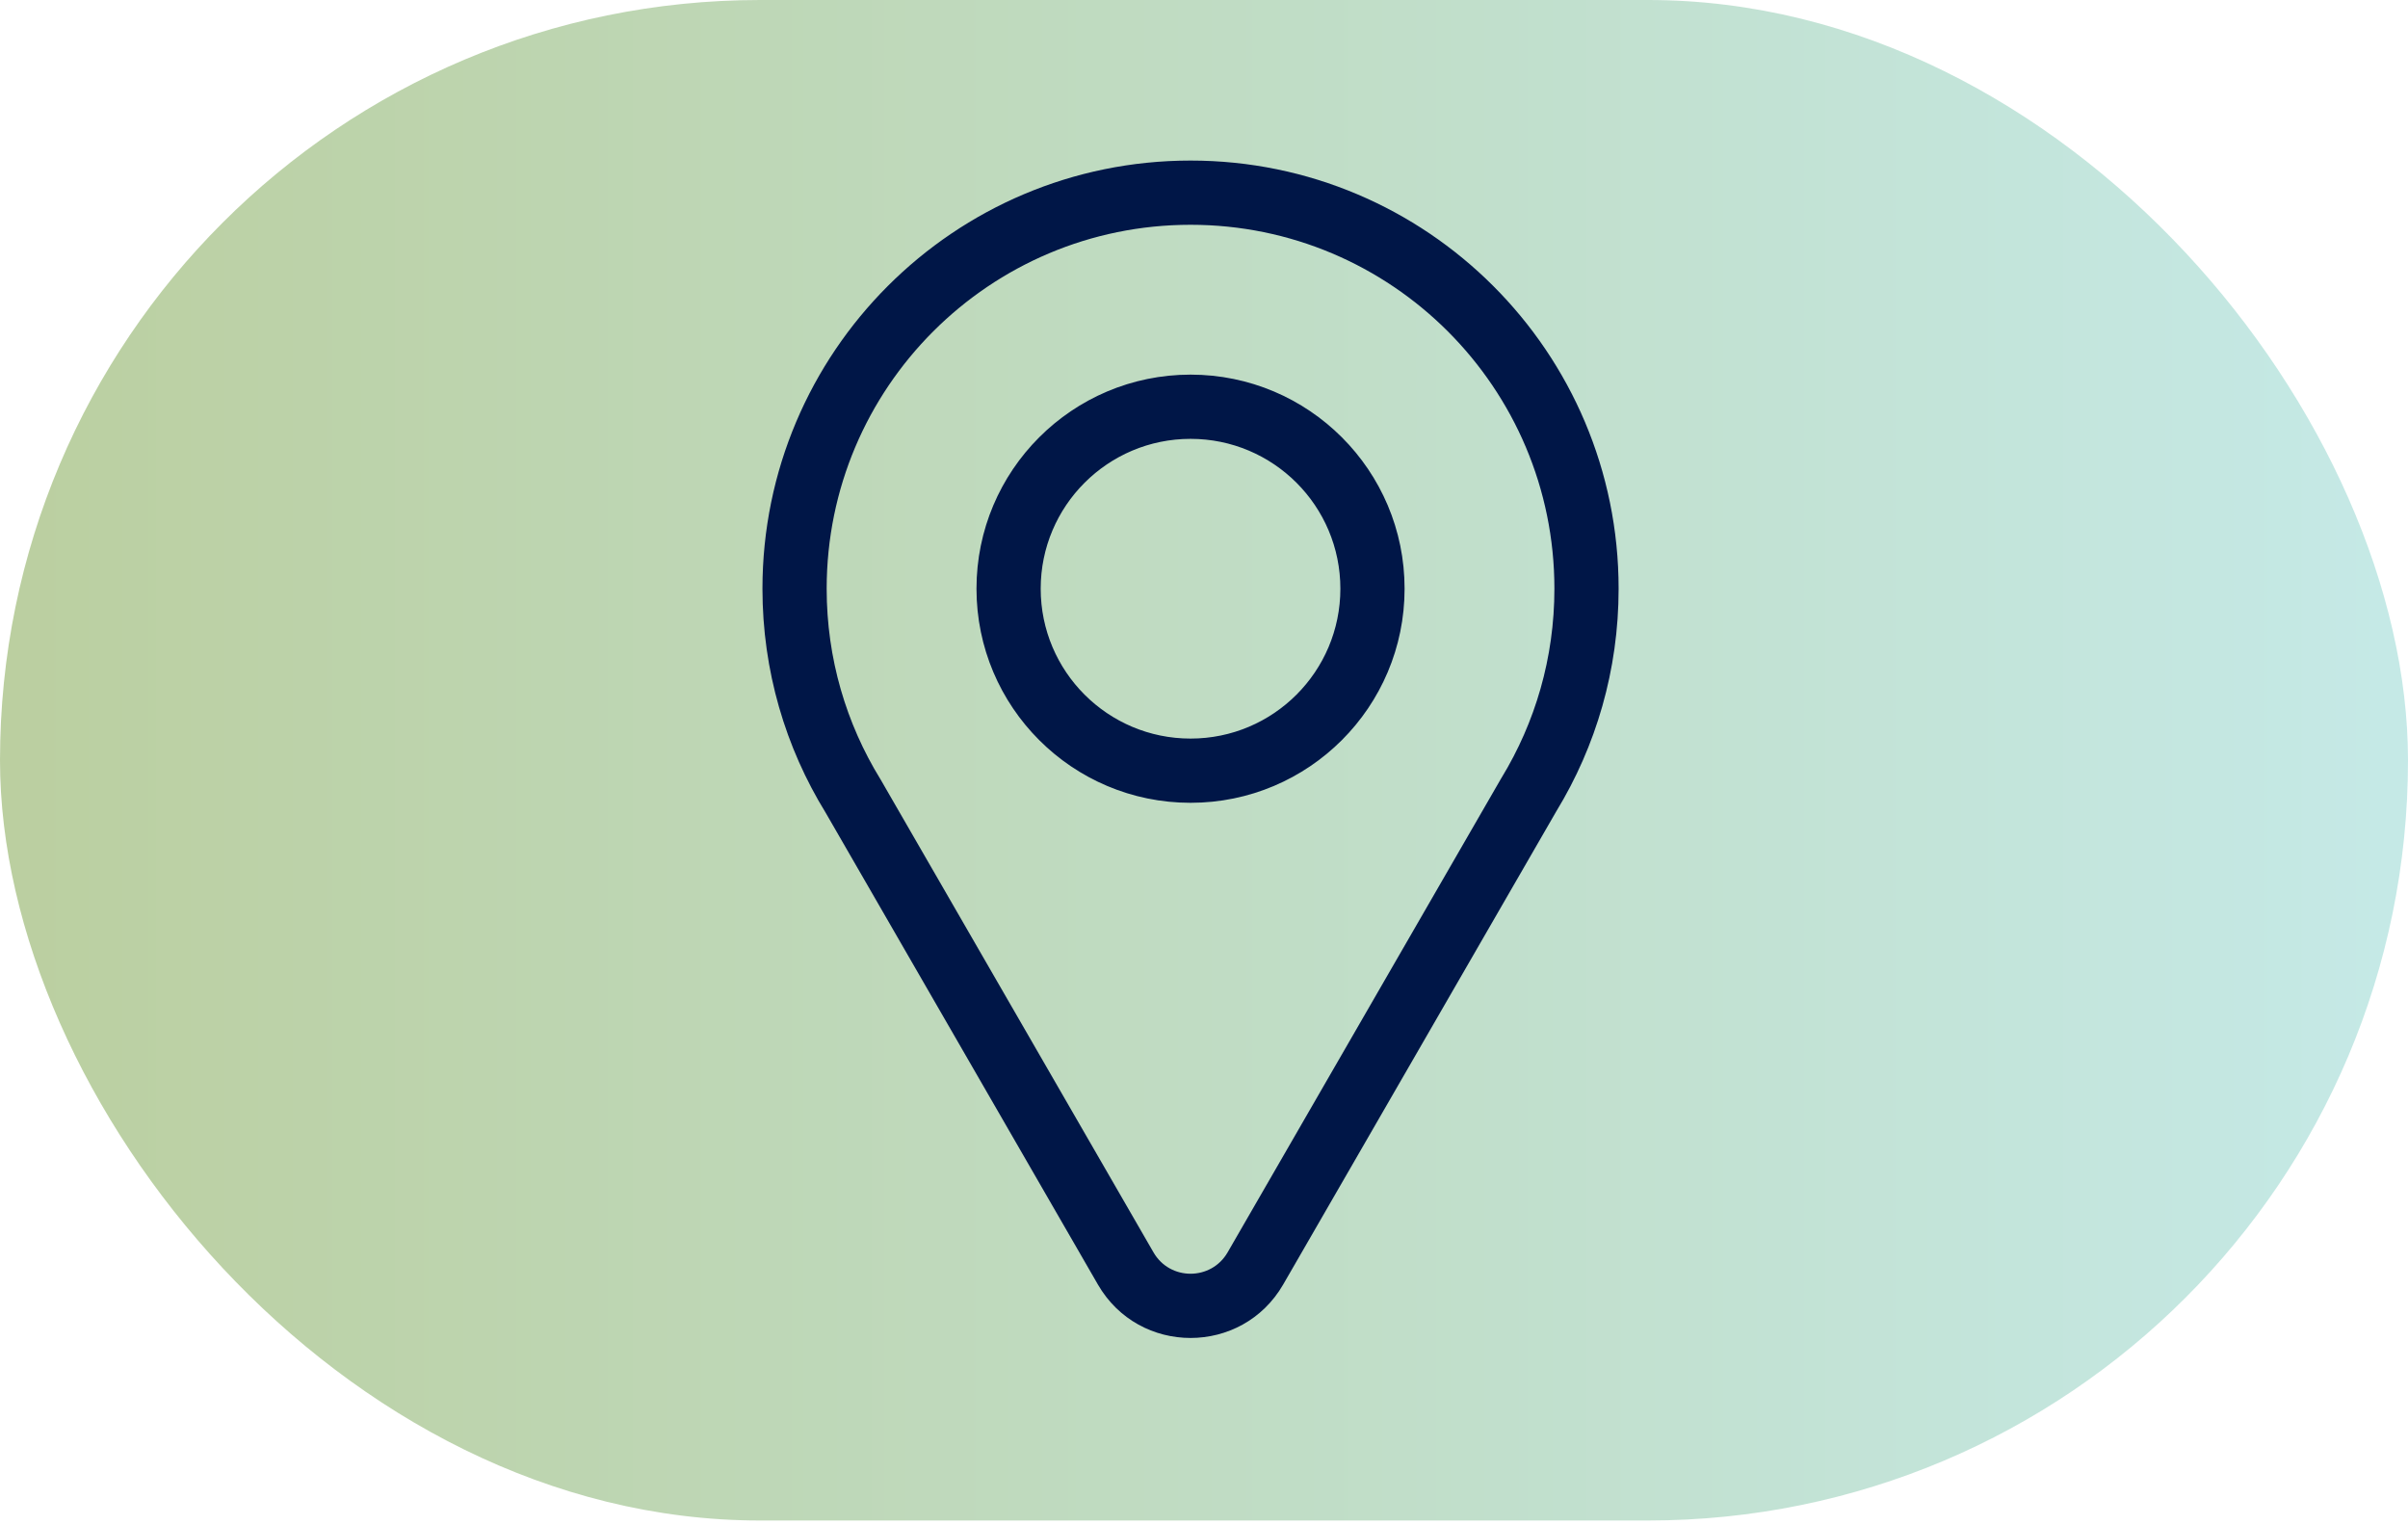 <svg width="60" height="38" viewBox="0 0 60 38" fill="none" xmlns="http://www.w3.org/2000/svg">
<rect width="60" height="37.88" rx="18.94" fill="url(#paint0_linear_526_10647)"/>
<path fill-rule="evenodd" clip-rule="evenodd" d="M37.415 19.375L37.405 19.391L30.589 31.199C30.178 31.91 29.151 31.91 28.741 31.199L21.948 19.43L21.936 19.41C21.088 18.031 20.598 16.409 20.598 14.666C20.598 9.659 24.657 5.6 29.665 5.6C34.672 5.6 38.731 9.659 38.731 14.666C38.731 16.394 38.25 18.004 37.415 19.375ZM18.998 14.666C18.998 16.713 19.574 18.625 20.574 20.249L27.355 31.999C28.381 33.777 30.948 33.777 31.974 31.999L38.781 20.208C39.765 18.593 40.331 16.696 40.331 14.666C40.331 8.776 35.556 4 29.665 4C23.774 4 18.998 8.776 18.998 14.666ZM33.398 14.666C33.398 16.728 31.727 18.4 29.665 18.4C27.603 18.4 25.931 16.728 25.931 14.666C25.931 12.605 27.603 10.933 29.665 10.933C31.727 10.933 33.398 12.605 33.398 14.666ZM34.998 14.666C34.998 17.612 32.61 20 29.665 20C26.719 20 24.331 17.612 24.331 14.666C24.331 11.721 26.719 9.333 29.665 9.333C32.61 9.333 34.998 11.721 34.998 14.666Z" fill="#001647"/>
<defs>
<linearGradient id="paint0_linear_526_10647" x1="-2.045" y1="37.88" x2="63.295" y2="37.88" gradientUnits="userSpaceOnUse">
<stop stop-color="#779E3D" stop-opacity="0.5"/>
<stop offset="1" stop-color="#8DD7D7" stop-opacity="0.5"/>
</linearGradient>
</defs>
</svg>
